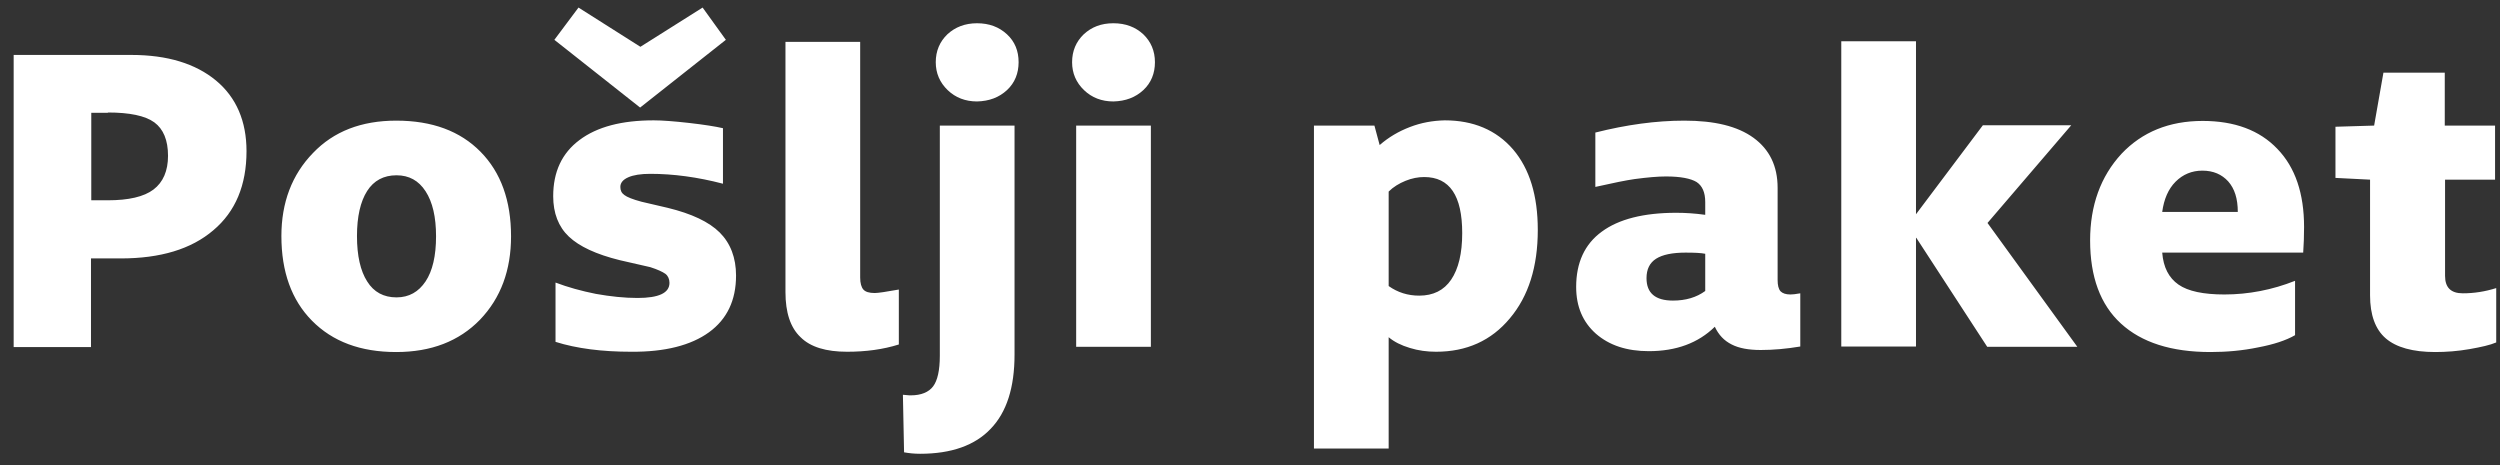 <svg width="86" height="16" viewBox="0 0 86 16" fill="none" xmlns="http://www.w3.org/2000/svg">
<rect x="0" y="0" width="86" height="16" fill="#333333" stroke="none"/>
<path d="M85.82 4.32H84.1V2.5H81.99L81.67 4.32L80.34 4.36V6.12L81.53 6.18V10.16C81.53 10.83 81.71 11.33 82.07 11.64C82.43 11.95 83 12.11 83.77 12.11C84.15 12.11 84.55 12.08 84.95 12.01C85.35 11.94 85.66 11.87 85.87 11.78V9.91C85.49 10.03 85.11 10.09 84.72 10.09C84.31 10.09 84.11 9.89 84.11 9.49V6.18H85.83V4.32H85.82ZM76.65 6.24C76.87 6.49 76.98 6.83 76.98 7.29H74.38C74.44 6.85 74.59 6.5 74.84 6.25C75.09 6 75.4 5.87 75.76 5.87C76.14 5.87 76.43 6 76.65 6.24ZM77.68 11.95C78.21 11.85 78.64 11.71 78.95 11.53V9.66C78.17 9.97 77.35 10.13 76.52 10.13C75.8 10.13 75.27 10.02 74.94 9.79C74.61 9.56 74.42 9.2 74.38 8.69H79.23C79.25 8.4 79.26 8.11 79.26 7.81C79.26 6.66 78.96 5.76 78.34 5.12C77.73 4.48 76.87 4.16 75.77 4.16C74.62 4.16 73.69 4.54 72.98 5.29C72.26 6.07 71.9 7.07 71.9 8.27C71.9 9.52 72.25 10.48 72.96 11.13C73.67 11.78 74.69 12.11 76.04 12.11C76.6 12.11 77.15 12.06 77.68 11.95ZM65.92 8.18L68.36 11.93H71.46L68.37 7.67L71.25 4.31H68.21L65.91 7.37V1.42H63.34V11.92H65.91V8.18H65.92ZM58.66 8.73V10.01C58.36 10.23 57.99 10.34 57.55 10.34C56.94 10.34 56.64 10.08 56.64 9.57C56.64 9.26 56.75 9.04 56.97 8.9C57.19 8.76 57.53 8.69 57.98 8.69C58.29 8.69 58.51 8.7 58.66 8.73ZM61.59 10.13C61.43 10.13 61.32 10.09 61.25 10.02C61.18 9.94 61.15 9.81 61.15 9.63V6.46C61.15 5.71 60.87 5.14 60.32 4.74C59.77 4.34 58.98 4.15 57.94 4.15C56.97 4.15 55.95 4.29 54.88 4.56V6.43C55.5 6.29 55.95 6.2 56.23 6.16C56.68 6.1 57.04 6.07 57.31 6.07C57.81 6.07 58.16 6.14 58.36 6.26C58.56 6.39 58.66 6.62 58.66 6.95V7.39C58.3 7.34 57.97 7.32 57.66 7.32C56.54 7.32 55.68 7.54 55.1 7.97C54.51 8.4 54.22 9.04 54.22 9.87C54.22 10.55 54.45 11.08 54.9 11.48C55.36 11.88 55.96 12.08 56.72 12.08C57.66 12.08 58.42 11.8 58.99 11.24C59.12 11.52 59.31 11.72 59.57 11.85C59.82 11.98 60.16 12.04 60.57 12.04C61 12.04 61.45 12 61.93 11.92V10.09C61.77 10.12 61.66 10.13 61.59 10.13ZM49.92 9.62C49.67 9.99 49.3 10.17 48.82 10.17C48.43 10.17 48.08 10.06 47.77 9.84V6.59C47.93 6.43 48.13 6.31 48.35 6.22C48.57 6.13 48.79 6.09 48.99 6.09C49.87 6.09 50.3 6.73 50.3 8.02C50.3 8.72 50.17 9.25 49.92 9.62ZM48.5 4.37C48.11 4.52 47.77 4.72 47.46 4.99L47.28 4.32H45.2V15.43H47.77V11.6C47.96 11.76 48.2 11.88 48.5 11.97C48.79 12.06 49.09 12.1 49.4 12.1C50.45 12.1 51.3 11.72 51.94 10.95C52.58 10.19 52.9 9.18 52.9 7.91C52.9 6.73 52.62 5.81 52.05 5.14C51.47 4.47 50.68 4.14 49.7 4.14C49.28 4.15 48.89 4.22 48.5 4.37ZM39.59 4.32H37.02V11.93H39.59V4.32ZM39.33 3.1C39.6 2.85 39.73 2.52 39.73 2.14C39.73 1.75 39.59 1.43 39.33 1.18C39.06 0.93 38.72 0.8 38.3 0.8C37.88 0.8 37.55 0.93 37.28 1.18C37.02 1.43 36.88 1.75 36.88 2.14C36.88 2.52 37.02 2.84 37.29 3.1C37.56 3.36 37.9 3.49 38.3 3.49C38.72 3.48 39.06 3.35 39.33 3.1ZM34.08 14.75C34.63 14.18 34.9 13.33 34.9 12.2V4.32H32.33V12.24C32.33 12.74 32.25 13.09 32.1 13.29C31.95 13.49 31.69 13.6 31.33 13.6C31.3 13.6 31.25 13.6 31.17 13.59L31.06 13.58L31.1 15.56C31.27 15.59 31.45 15.61 31.65 15.61C32.73 15.61 33.54 15.32 34.08 14.75ZM34.64 3.1C34.91 2.85 35.04 2.52 35.04 2.14C35.04 1.75 34.91 1.43 34.64 1.18C34.37 0.93 34.03 0.8 33.61 0.8C33.2 0.8 32.86 0.93 32.59 1.18C32.33 1.43 32.19 1.75 32.19 2.14C32.19 2.52 32.33 2.84 32.6 3.1C32.87 3.36 33.21 3.49 33.61 3.49C34.03 3.48 34.37 3.35 34.64 3.1ZM30.09 10.08C29.9 10.08 29.77 10.04 29.7 9.96C29.63 9.88 29.59 9.74 29.59 9.55V1.44H27.02V10.05C27.02 10.75 27.19 11.27 27.54 11.6C27.88 11.94 28.42 12.1 29.14 12.1C29.79 12.1 30.38 12.02 30.92 11.85V9.96C30.48 10.04 30.2 10.08 30.09 10.08ZM24.17 0.26L22.03 1.61L19.9 0.26L19.07 1.37L22.02 3.7L24.97 1.37L24.17 0.26ZM24.39 11.43C25.01 10.98 25.32 10.33 25.32 9.48C25.32 8.87 25.13 8.37 24.76 8C24.39 7.63 23.79 7.35 22.97 7.15L22.07 6.94C21.77 6.86 21.57 6.78 21.48 6.71C21.38 6.64 21.34 6.55 21.34 6.43C21.34 6.29 21.43 6.18 21.61 6.1C21.79 6.02 22.04 5.98 22.37 5.98C23.16 5.98 23.99 6.09 24.87 6.32V4.41C24.61 4.35 24.23 4.29 23.71 4.23C23.18 4.17 22.77 4.14 22.49 4.14C21.39 4.14 20.54 4.36 19.93 4.82C19.33 5.27 19.03 5.91 19.03 6.75C19.03 7.33 19.21 7.8 19.57 8.14C19.93 8.48 20.51 8.75 21.32 8.95L22.37 9.19C22.62 9.27 22.79 9.35 22.89 9.42C22.98 9.49 23.03 9.6 23.03 9.73C23.03 10.08 22.66 10.25 21.93 10.25C21.48 10.25 21.01 10.2 20.5 10.11C20 10.01 19.53 9.88 19.11 9.72V11.76C19.84 11.99 20.71 12.1 21.71 12.1C22.87 12.11 23.77 11.88 24.39 11.43ZM12.63 9.68C12.4 9.32 12.28 8.8 12.28 8.12C12.28 7.45 12.4 6.93 12.63 6.57C12.86 6.21 13.2 6.03 13.64 6.03C14.07 6.03 14.4 6.21 14.64 6.58C14.88 6.95 15 7.46 15 8.13C15 8.8 14.88 9.32 14.64 9.68C14.4 10.04 14.07 10.23 13.64 10.23C13.2 10.23 12.86 10.05 12.63 9.68ZM16.51 11C17.23 10.25 17.58 9.29 17.58 8.13C17.58 6.9 17.23 5.93 16.53 5.22C15.83 4.51 14.87 4.15 13.63 4.15C12.43 4.15 11.48 4.52 10.77 5.26C10.04 6.01 9.68 6.97 9.68 8.12C9.68 9.35 10.03 10.32 10.73 11.03C11.44 11.75 12.4 12.11 13.63 12.11C14.83 12.11 15.79 11.74 16.51 11ZM3.71 3.87C4.46 3.87 4.99 3.98 5.31 4.21C5.62 4.44 5.78 4.82 5.78 5.36C5.78 5.88 5.61 6.27 5.28 6.52C4.95 6.77 4.42 6.89 3.71 6.89H3.14V3.88H3.71V3.87ZM3.14 8.89H4.15C5.52 8.89 6.58 8.57 7.34 7.92C8.1 7.28 8.48 6.37 8.48 5.2C8.48 4.17 8.13 3.35 7.43 2.77C6.73 2.19 5.76 1.89 4.52 1.89H0.47V11.94H3.13V8.89H3.14Z" fill="white"/>
</svg>
